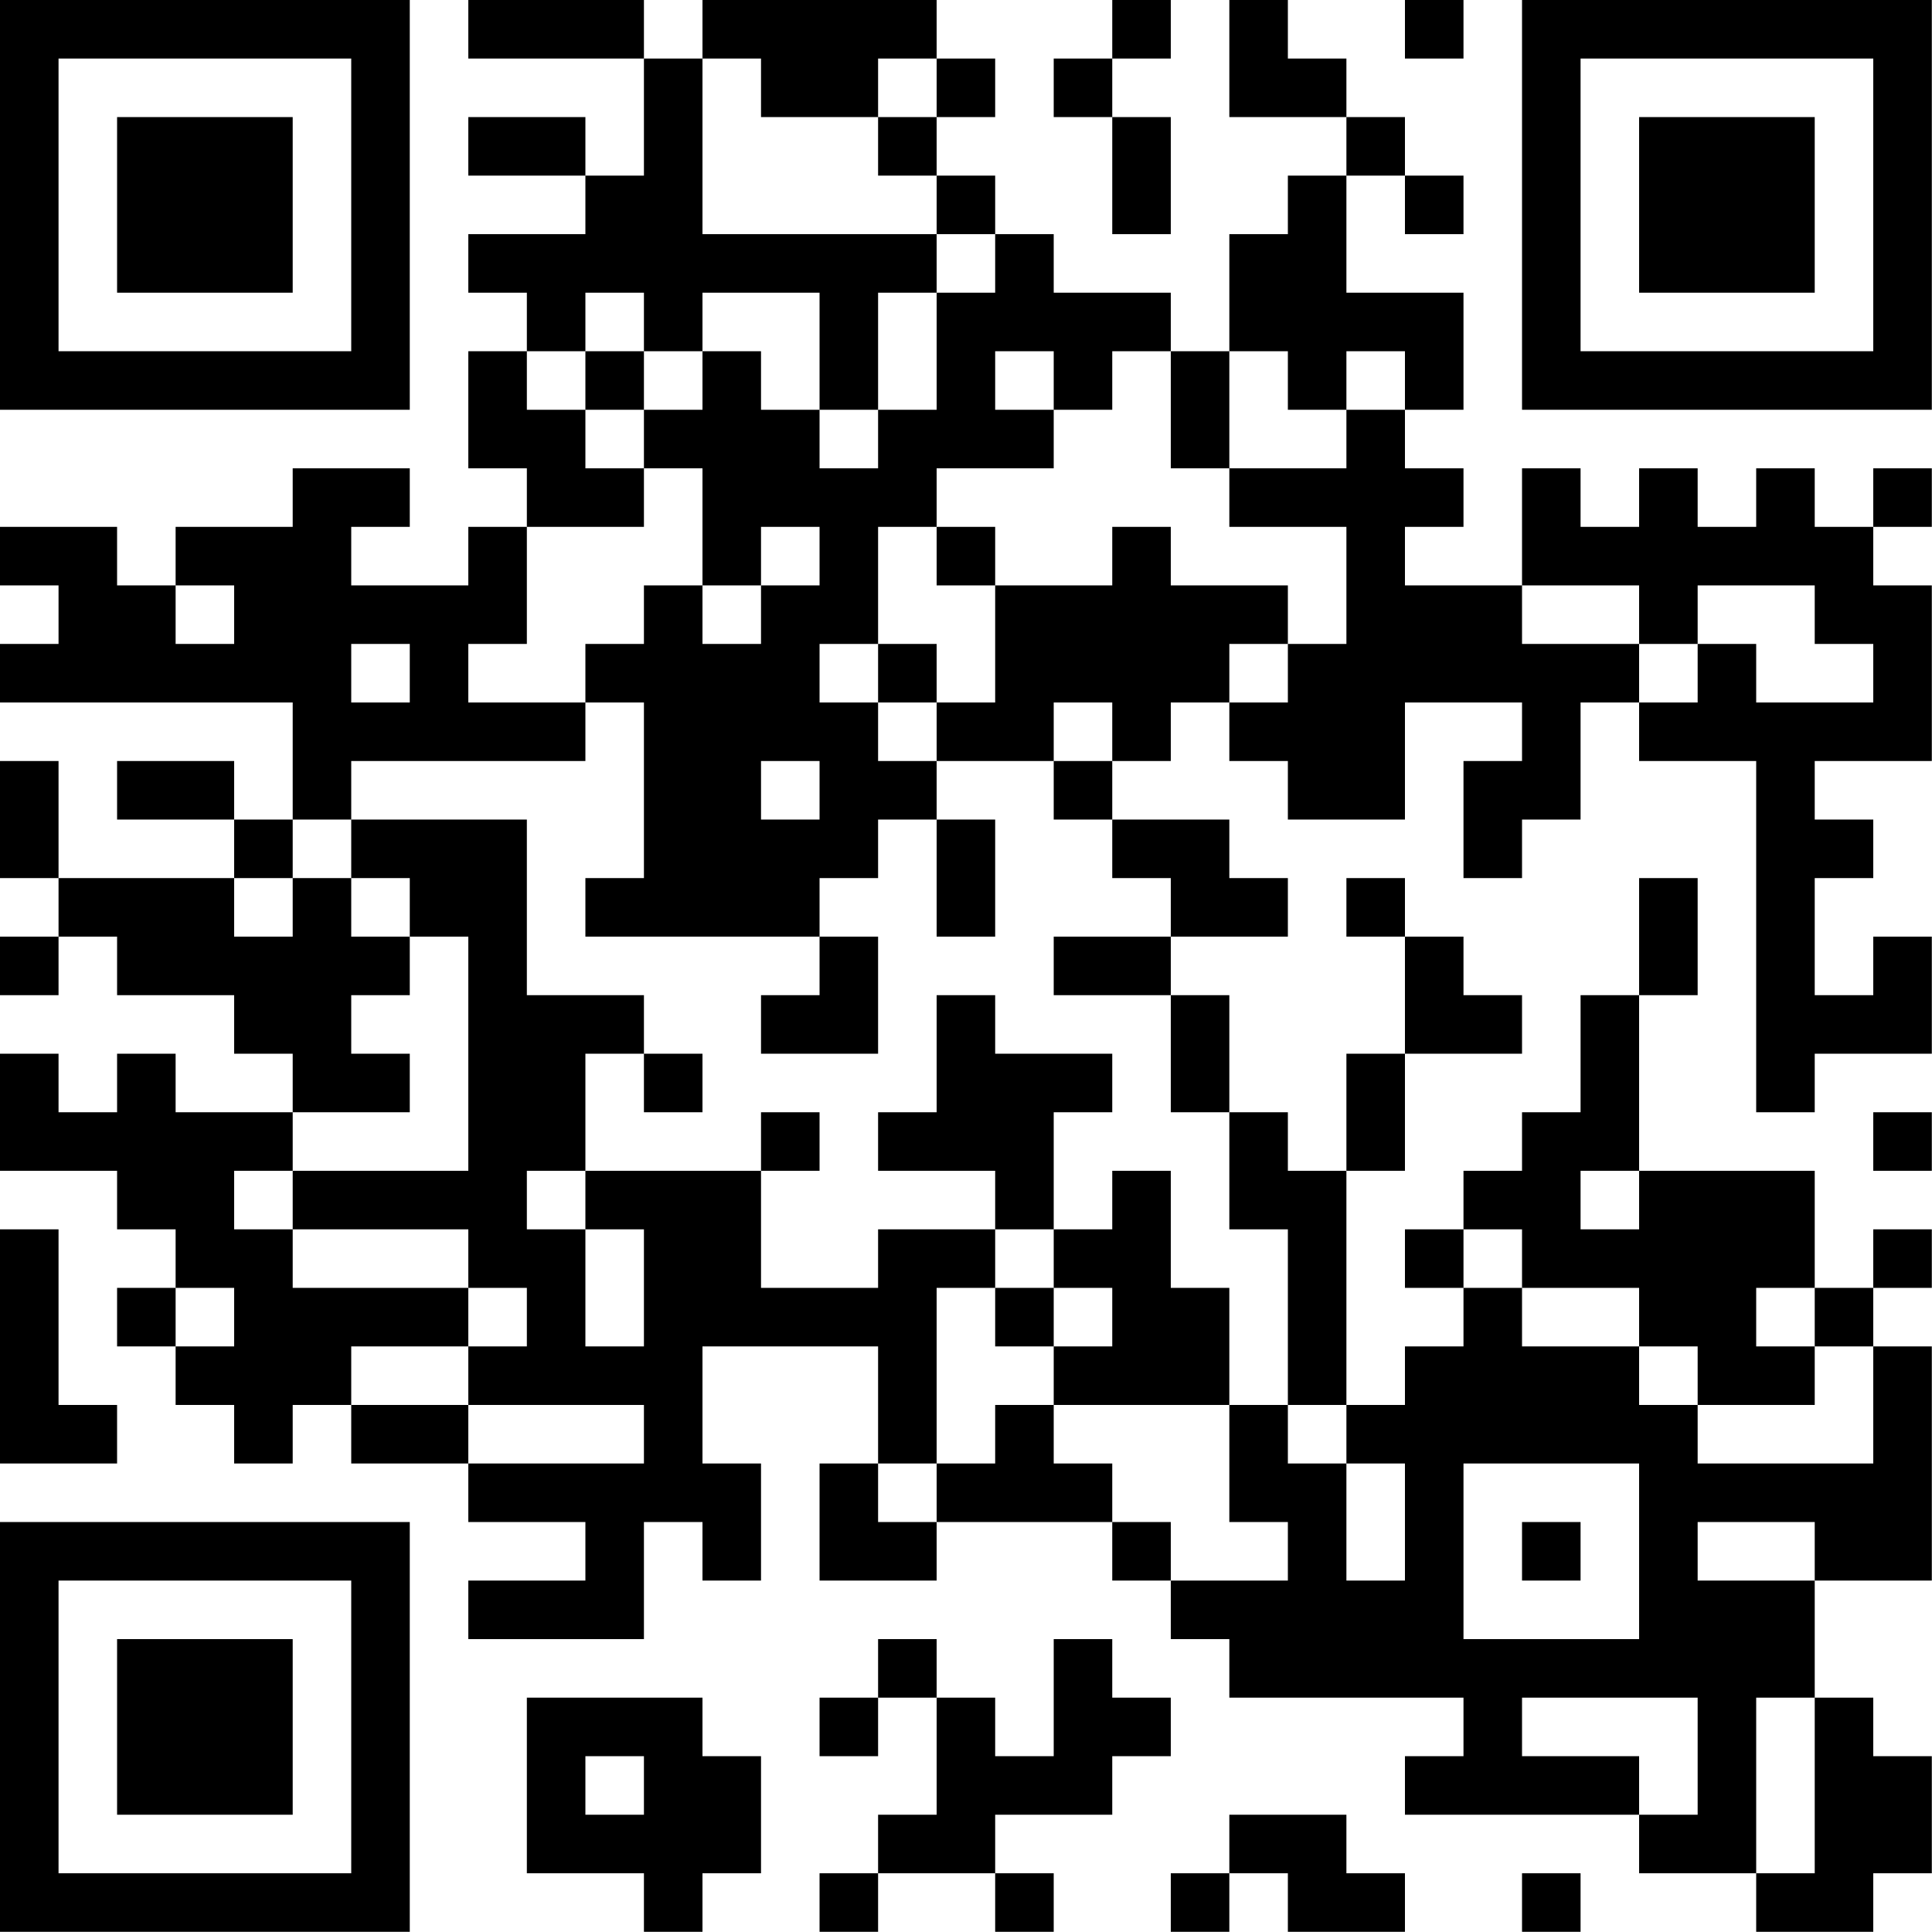 <?xml version="1.0" encoding="UTF-8"?>
<svg xmlns="http://www.w3.org/2000/svg" version="1.1" width="100" height="100" viewBox="0 0 100 100"><rect x="0" y="0" width="100" height="100" fill="#ffffff"/><g transform="scale(3.03)"><g transform="translate(0,0)"><path fill-rule="evenodd" d="M8 0L8 1L11 1L11 3L10 3L10 2L8 2L8 3L10 3L10 4L8 4L8 5L9 5L9 6L8 6L8 8L9 8L9 9L8 9L8 10L6 10L6 9L7 9L7 8L5 8L5 9L3 9L3 10L2 10L2 9L0 9L0 10L1 10L1 11L0 11L0 12L5 12L5 14L4 14L4 13L2 13L2 14L4 14L4 15L1 15L1 13L0 13L0 15L1 15L1 16L0 16L0 17L1 17L1 16L2 16L2 17L4 17L4 18L5 18L5 19L3 19L3 18L2 18L2 19L1 19L1 18L0 18L0 20L2 20L2 21L3 21L3 22L2 22L2 23L3 23L3 24L4 24L4 25L5 25L5 24L6 24L6 25L8 25L8 26L10 26L10 27L8 27L8 28L11 28L11 26L12 26L12 27L13 27L13 25L12 25L12 23L15 23L15 25L14 25L14 27L16 27L16 26L19 26L19 27L20 27L20 28L21 28L21 29L25 29L25 30L24 30L24 31L28 31L28 32L30 32L30 33L32 33L32 32L33 32L33 30L32 30L32 29L31 29L31 27L33 27L33 23L32 23L32 22L33 22L33 21L32 21L32 22L31 22L31 20L28 20L28 17L29 17L29 15L28 15L28 17L27 17L27 19L26 19L26 20L25 20L25 21L24 21L24 22L25 22L25 23L24 23L24 24L23 24L23 20L24 20L24 18L26 18L26 17L25 17L25 16L24 16L24 15L23 15L23 16L24 16L24 18L23 18L23 20L22 20L22 19L21 19L21 17L20 17L20 16L22 16L22 15L21 15L21 14L19 14L19 13L20 13L20 12L21 12L21 13L22 13L22 14L24 14L24 12L26 12L26 13L25 13L25 15L26 15L26 14L27 14L27 12L28 12L28 13L30 13L30 19L31 19L31 18L33 18L33 16L32 16L32 17L31 17L31 15L32 15L32 14L31 14L31 13L33 13L33 10L32 10L32 9L33 9L33 8L32 8L32 9L31 9L31 8L30 8L30 9L29 9L29 8L28 8L28 9L27 9L27 8L26 8L26 10L24 10L24 9L25 9L25 8L24 8L24 7L25 7L25 5L23 5L23 3L24 3L24 4L25 4L25 3L24 3L24 2L23 2L23 1L22 1L22 0L21 0L21 2L23 2L23 3L22 3L22 4L21 4L21 6L20 6L20 5L18 5L18 4L17 4L17 3L16 3L16 2L17 2L17 1L16 1L16 0L12 0L12 1L11 1L11 0ZM19 0L19 1L18 1L18 2L19 2L19 4L20 4L20 2L19 2L19 1L20 1L20 0ZM24 0L24 1L25 1L25 0ZM12 1L12 4L16 4L16 5L15 5L15 7L14 7L14 5L12 5L12 6L11 6L11 5L10 5L10 6L9 6L9 7L10 7L10 8L11 8L11 9L9 9L9 11L8 11L8 12L10 12L10 13L6 13L6 14L5 14L5 15L4 15L4 16L5 16L5 15L6 15L6 16L7 16L7 17L6 17L6 18L7 18L7 19L5 19L5 20L4 20L4 21L5 21L5 22L8 22L8 23L6 23L6 24L8 24L8 25L11 25L11 24L8 24L8 23L9 23L9 22L8 22L8 21L5 21L5 20L8 20L8 16L7 16L7 15L6 15L6 14L9 14L9 17L11 17L11 18L10 18L10 20L9 20L9 21L10 21L10 23L11 23L11 21L10 21L10 20L13 20L13 22L15 22L15 21L17 21L17 22L16 22L16 25L15 25L15 26L16 26L16 25L17 25L17 24L18 24L18 25L19 25L19 26L20 26L20 27L22 27L22 26L21 26L21 24L22 24L22 25L23 25L23 27L24 27L24 25L23 25L23 24L22 24L22 21L21 21L21 19L20 19L20 17L18 17L18 16L20 16L20 15L19 15L19 14L18 14L18 13L19 13L19 12L18 12L18 13L16 13L16 12L17 12L17 10L19 10L19 9L20 9L20 10L22 10L22 11L21 11L21 12L22 12L22 11L23 11L23 9L21 9L21 8L23 8L23 7L24 7L24 6L23 6L23 7L22 7L22 6L21 6L21 8L20 8L20 6L19 6L19 7L18 7L18 6L17 6L17 7L18 7L18 8L16 8L16 9L15 9L15 11L14 11L14 12L15 12L15 13L16 13L16 14L15 14L15 15L14 15L14 16L10 16L10 15L11 15L11 12L10 12L10 11L11 11L11 10L12 10L12 11L13 11L13 10L14 10L14 9L13 9L13 10L12 10L12 8L11 8L11 7L12 7L12 6L13 6L13 7L14 7L14 8L15 8L15 7L16 7L16 5L17 5L17 4L16 4L16 3L15 3L15 2L16 2L16 1L15 1L15 2L13 2L13 1ZM10 6L10 7L11 7L11 6ZM16 9L16 10L17 10L17 9ZM3 10L3 11L4 11L4 10ZM26 10L26 11L28 11L28 12L29 12L29 11L30 11L30 12L32 12L32 11L31 11L31 10L29 10L29 11L28 11L28 10ZM6 11L6 12L7 12L7 11ZM15 11L15 12L16 12L16 11ZM13 13L13 14L14 14L14 13ZM16 14L16 16L17 16L17 14ZM14 16L14 17L13 17L13 18L15 18L15 16ZM16 17L16 19L15 19L15 20L17 20L17 21L18 21L18 22L17 22L17 23L18 23L18 24L21 24L21 22L20 22L20 20L19 20L19 21L18 21L18 19L19 19L19 18L17 18L17 17ZM11 18L11 19L12 19L12 18ZM13 19L13 20L14 20L14 19ZM32 19L32 20L33 20L33 19ZM27 20L27 21L28 21L28 20ZM0 21L0 25L2 25L2 24L1 24L1 21ZM25 21L25 22L26 22L26 23L28 23L28 24L29 24L29 25L32 25L32 23L31 23L31 22L30 22L30 23L31 23L31 24L29 24L29 23L28 23L28 22L26 22L26 21ZM3 22L3 23L4 23L4 22ZM18 22L18 23L19 23L19 22ZM25 25L25 28L28 28L28 25ZM26 26L26 27L27 27L27 26ZM29 26L29 27L31 27L31 26ZM15 28L15 29L14 29L14 30L15 30L15 29L16 29L16 31L15 31L15 32L14 32L14 33L15 33L15 32L17 32L17 33L18 33L18 32L17 32L17 31L19 31L19 30L20 30L20 29L19 29L19 28L18 28L18 30L17 30L17 29L16 29L16 28ZM9 29L9 32L11 32L11 33L12 33L12 32L13 32L13 30L12 30L12 29ZM26 29L26 30L28 30L28 31L29 31L29 29ZM30 29L30 32L31 32L31 29ZM10 30L10 31L11 31L11 30ZM21 31L21 32L20 32L20 33L21 33L21 32L22 32L22 33L24 33L24 32L23 32L23 31ZM26 32L26 33L27 33L27 32ZM0 0L0 7L7 7L7 0ZM1 1L1 6L6 6L6 1ZM2 2L2 5L5 5L5 2ZM26 0L26 7L33 7L33 0ZM27 1L27 6L32 6L32 1ZM28 2L28 5L31 5L31 2ZM0 26L0 33L7 33L7 26ZM1 27L1 32L6 32L6 27ZM2 28L2 31L5 31L5 28Z" fill="#000000"/></g></g></svg>
